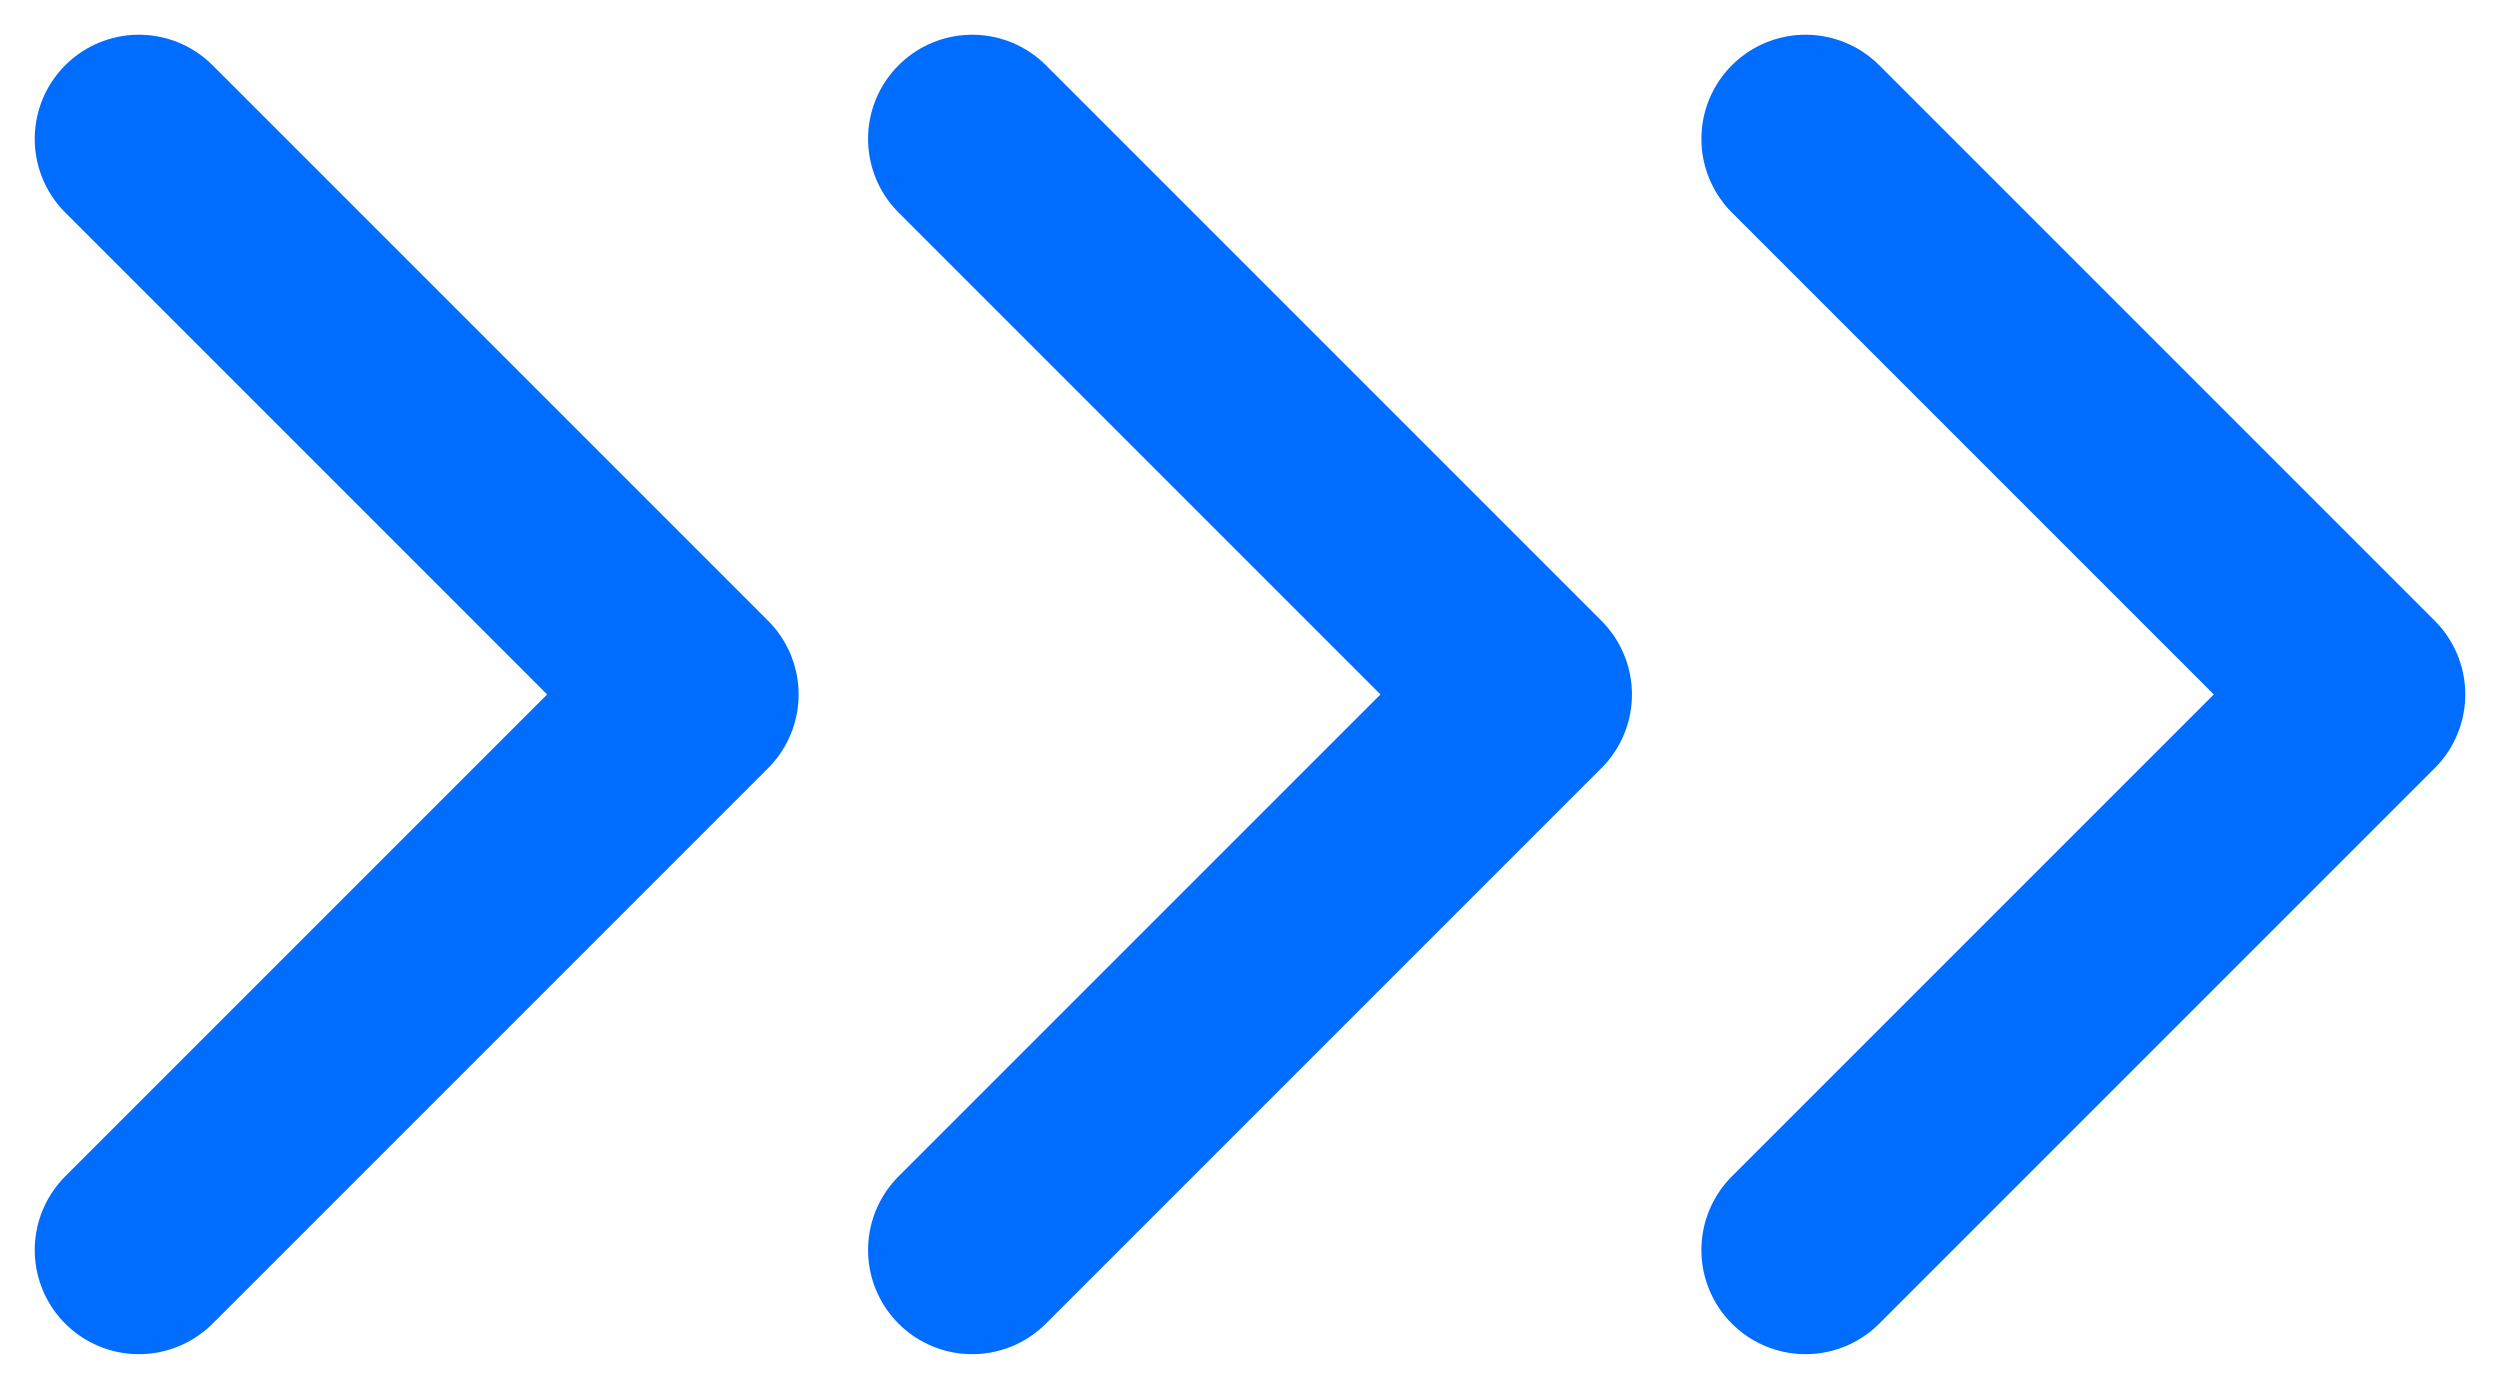 <svg width="36" height="20" viewBox="0 0 36 20" fill="none" xmlns="http://www.w3.org/2000/svg">
<path d="M26 2L34 10L26 18" stroke="#006DFF" stroke-width="3" stroke-linecap="round" stroke-linejoin="round"/>
<path d="M14 2L22 10L14 18" stroke="#006DFF" stroke-width="3" stroke-linecap="round" stroke-linejoin="round"/>
<path d="M2 2L10 10L2 18" stroke="#006DFF" stroke-width="3" stroke-linecap="round" stroke-linejoin="round"/>
</svg>
